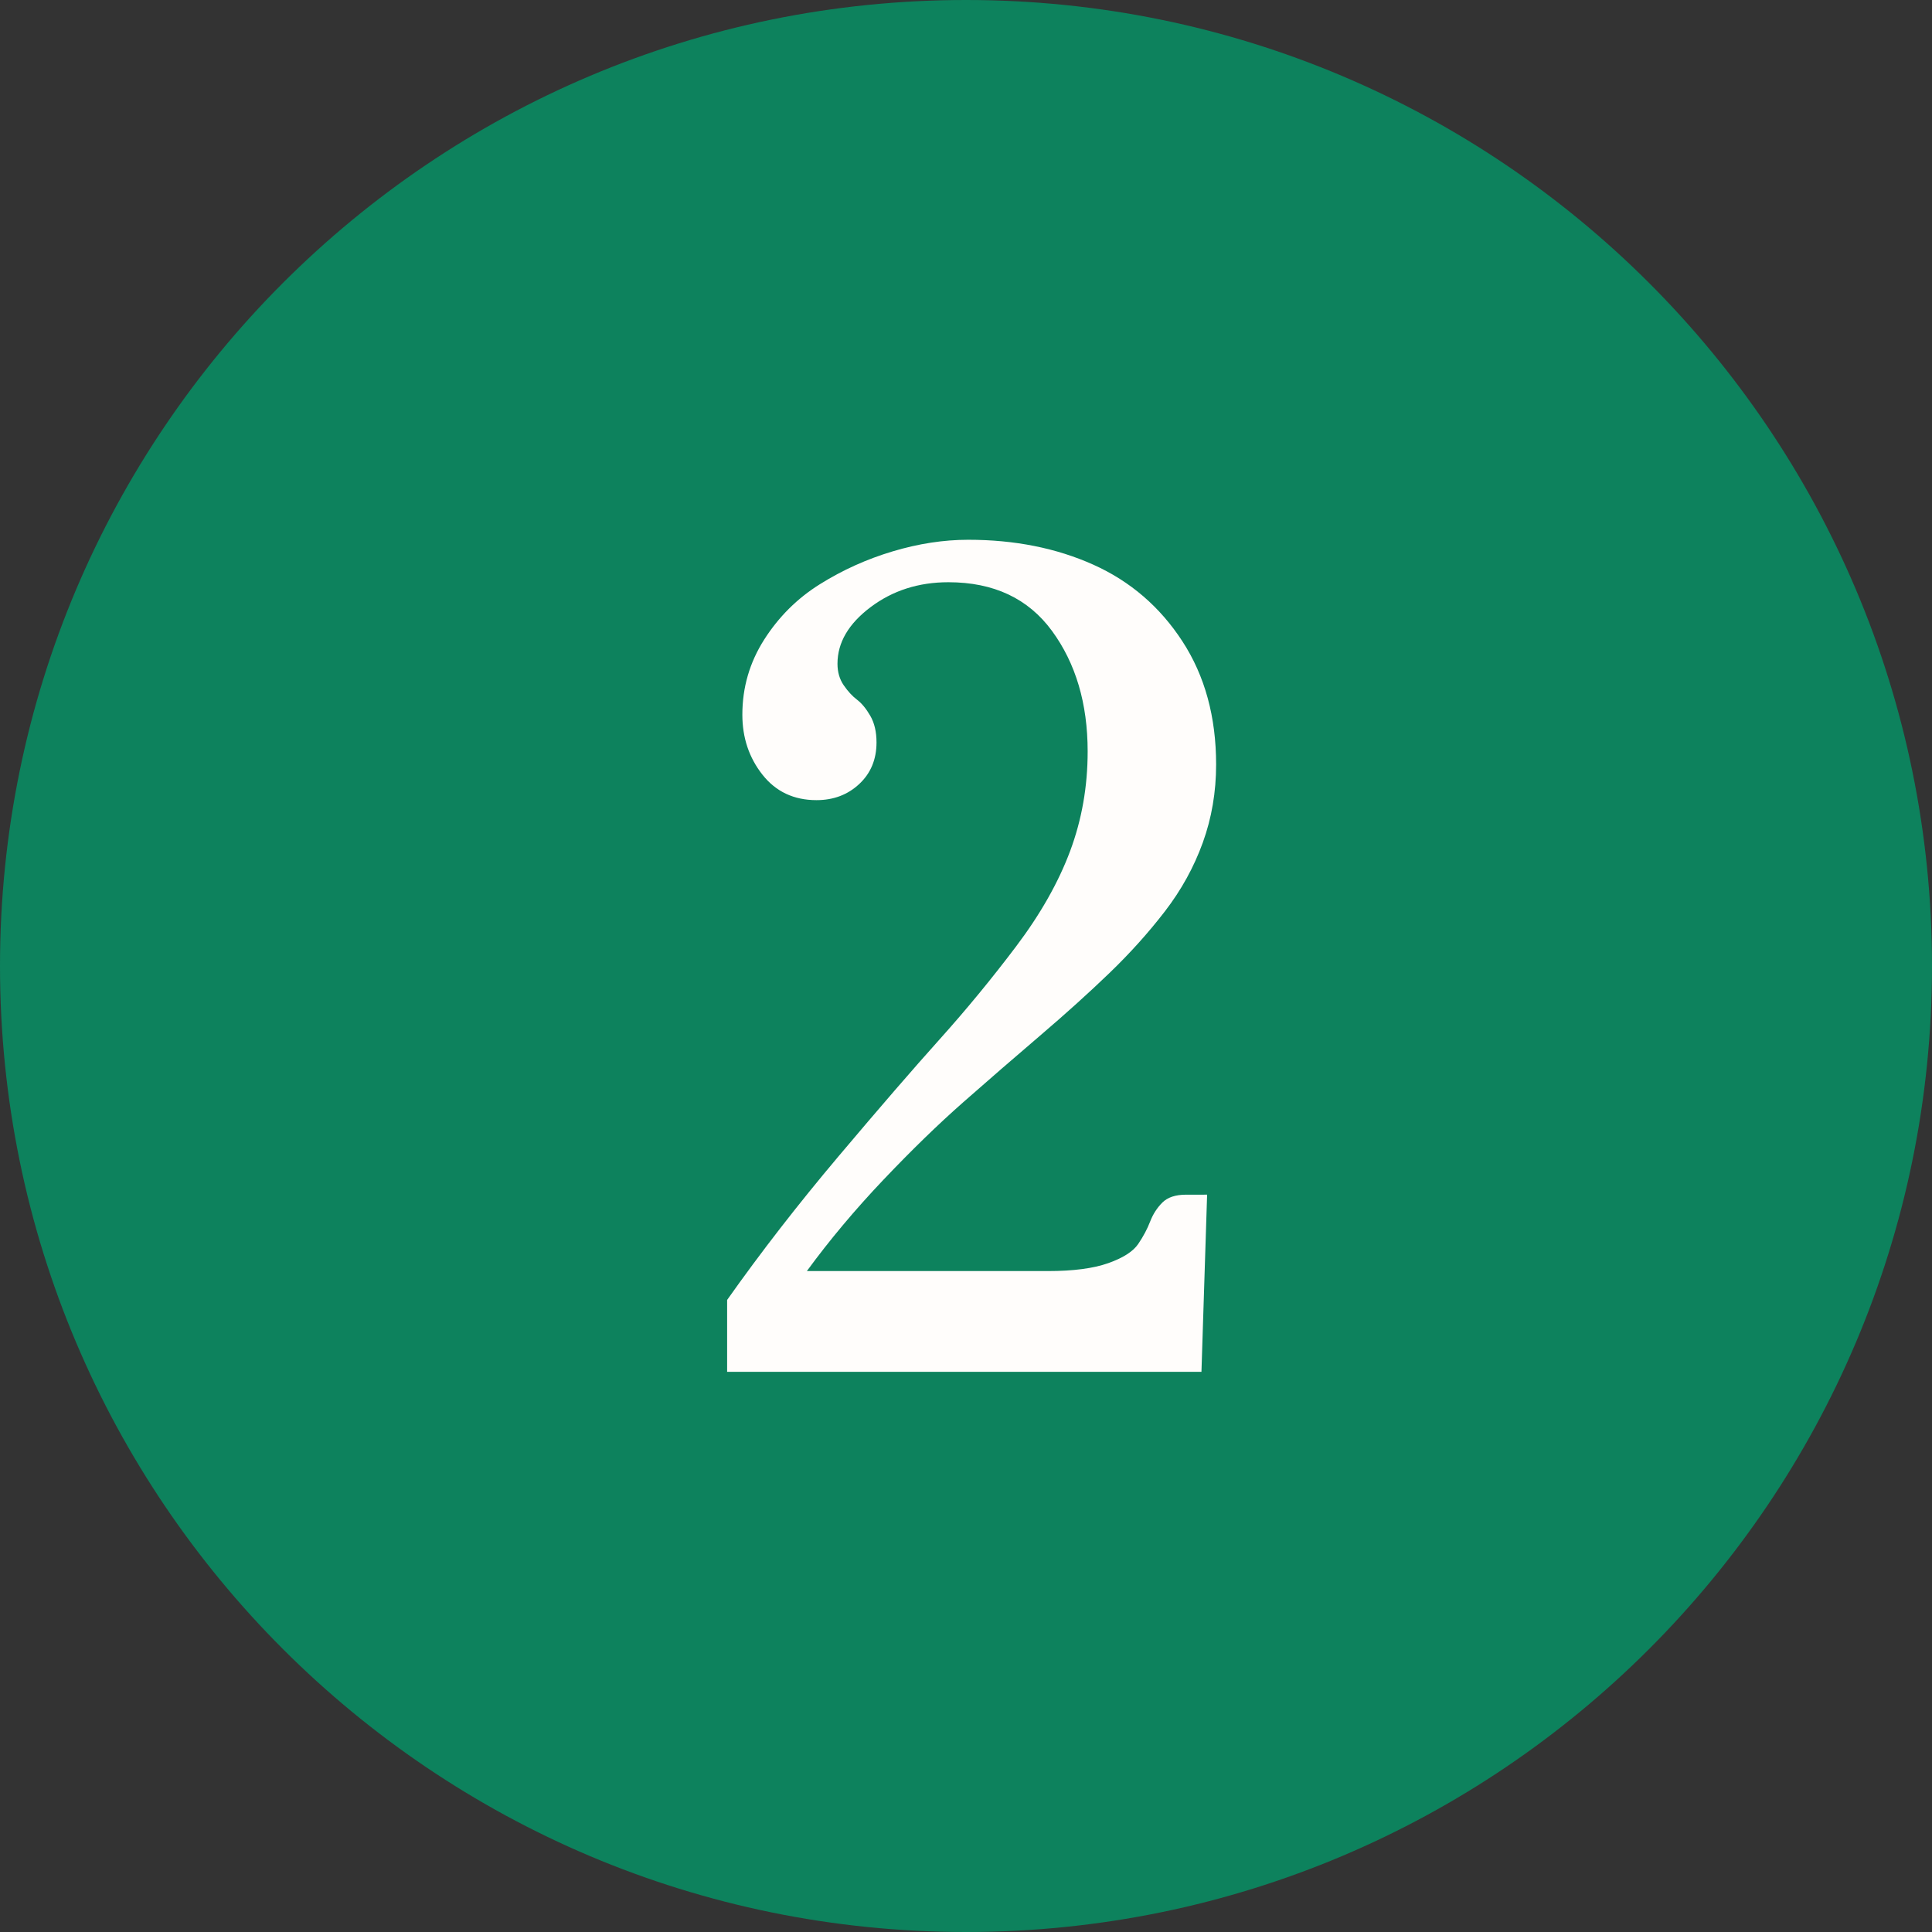 <svg height="100" viewBox="0 0 100 100" width="100" xmlns="http://www.w3.org/2000/svg"><rect x="0" y="0" width="100" height="100" fill="#333333" stroke="none"/><path d="m50 100c27.614 0 50-22.386 50-50s-22.386-50-50-50-50 22.386-50 50 22.386 50 50 50z" fill="#0d825d"/><path d="m27.48 43.836-.293 9.17h-24.551v-3.721q2.607-3.691 5.771-7.441 3.164-3.75 5.229-6.05 2.065-2.3 3.955-4.805 1.89-2.505 2.798-4.937.908-2.432.908-5.156 0-3.721-1.846-6.24-1.846-2.52-5.361-2.52-2.314 0-4.028 1.289-1.714 1.289-1.714 2.93 0 .644.322 1.113.322.469.688.747.366.278.688.835.322.557.322 1.377 0 1.318-.894 2.153-.894.835-2.212.835-1.758 0-2.798-1.318-1.04-1.318-1.04-3.106 0-2.109 1.128-3.882 1.128-1.772 2.886-2.871 1.758-1.099 3.765-1.699 2.007-.601 3.911-.601 3.603 0 6.475 1.289 2.871 1.289 4.614 3.97 1.743 2.681 1.743 6.372 0 2.139-.689 4.043-.688 1.904-1.963 3.56-1.274 1.655-2.871 3.193-1.597 1.538-3.604 3.252-2.007 1.714-3.955 3.428-1.948 1.714-4.146 4.028-2.197 2.314-3.955 4.717h12.48q1.963 0 3.12-.41 1.157-.41 1.553-.996.396-.586.615-1.157.22-.571.63-.981.41-.41 1.23-.41z" fill="#fffdfb" transform="translate(35 18)"/></svg>